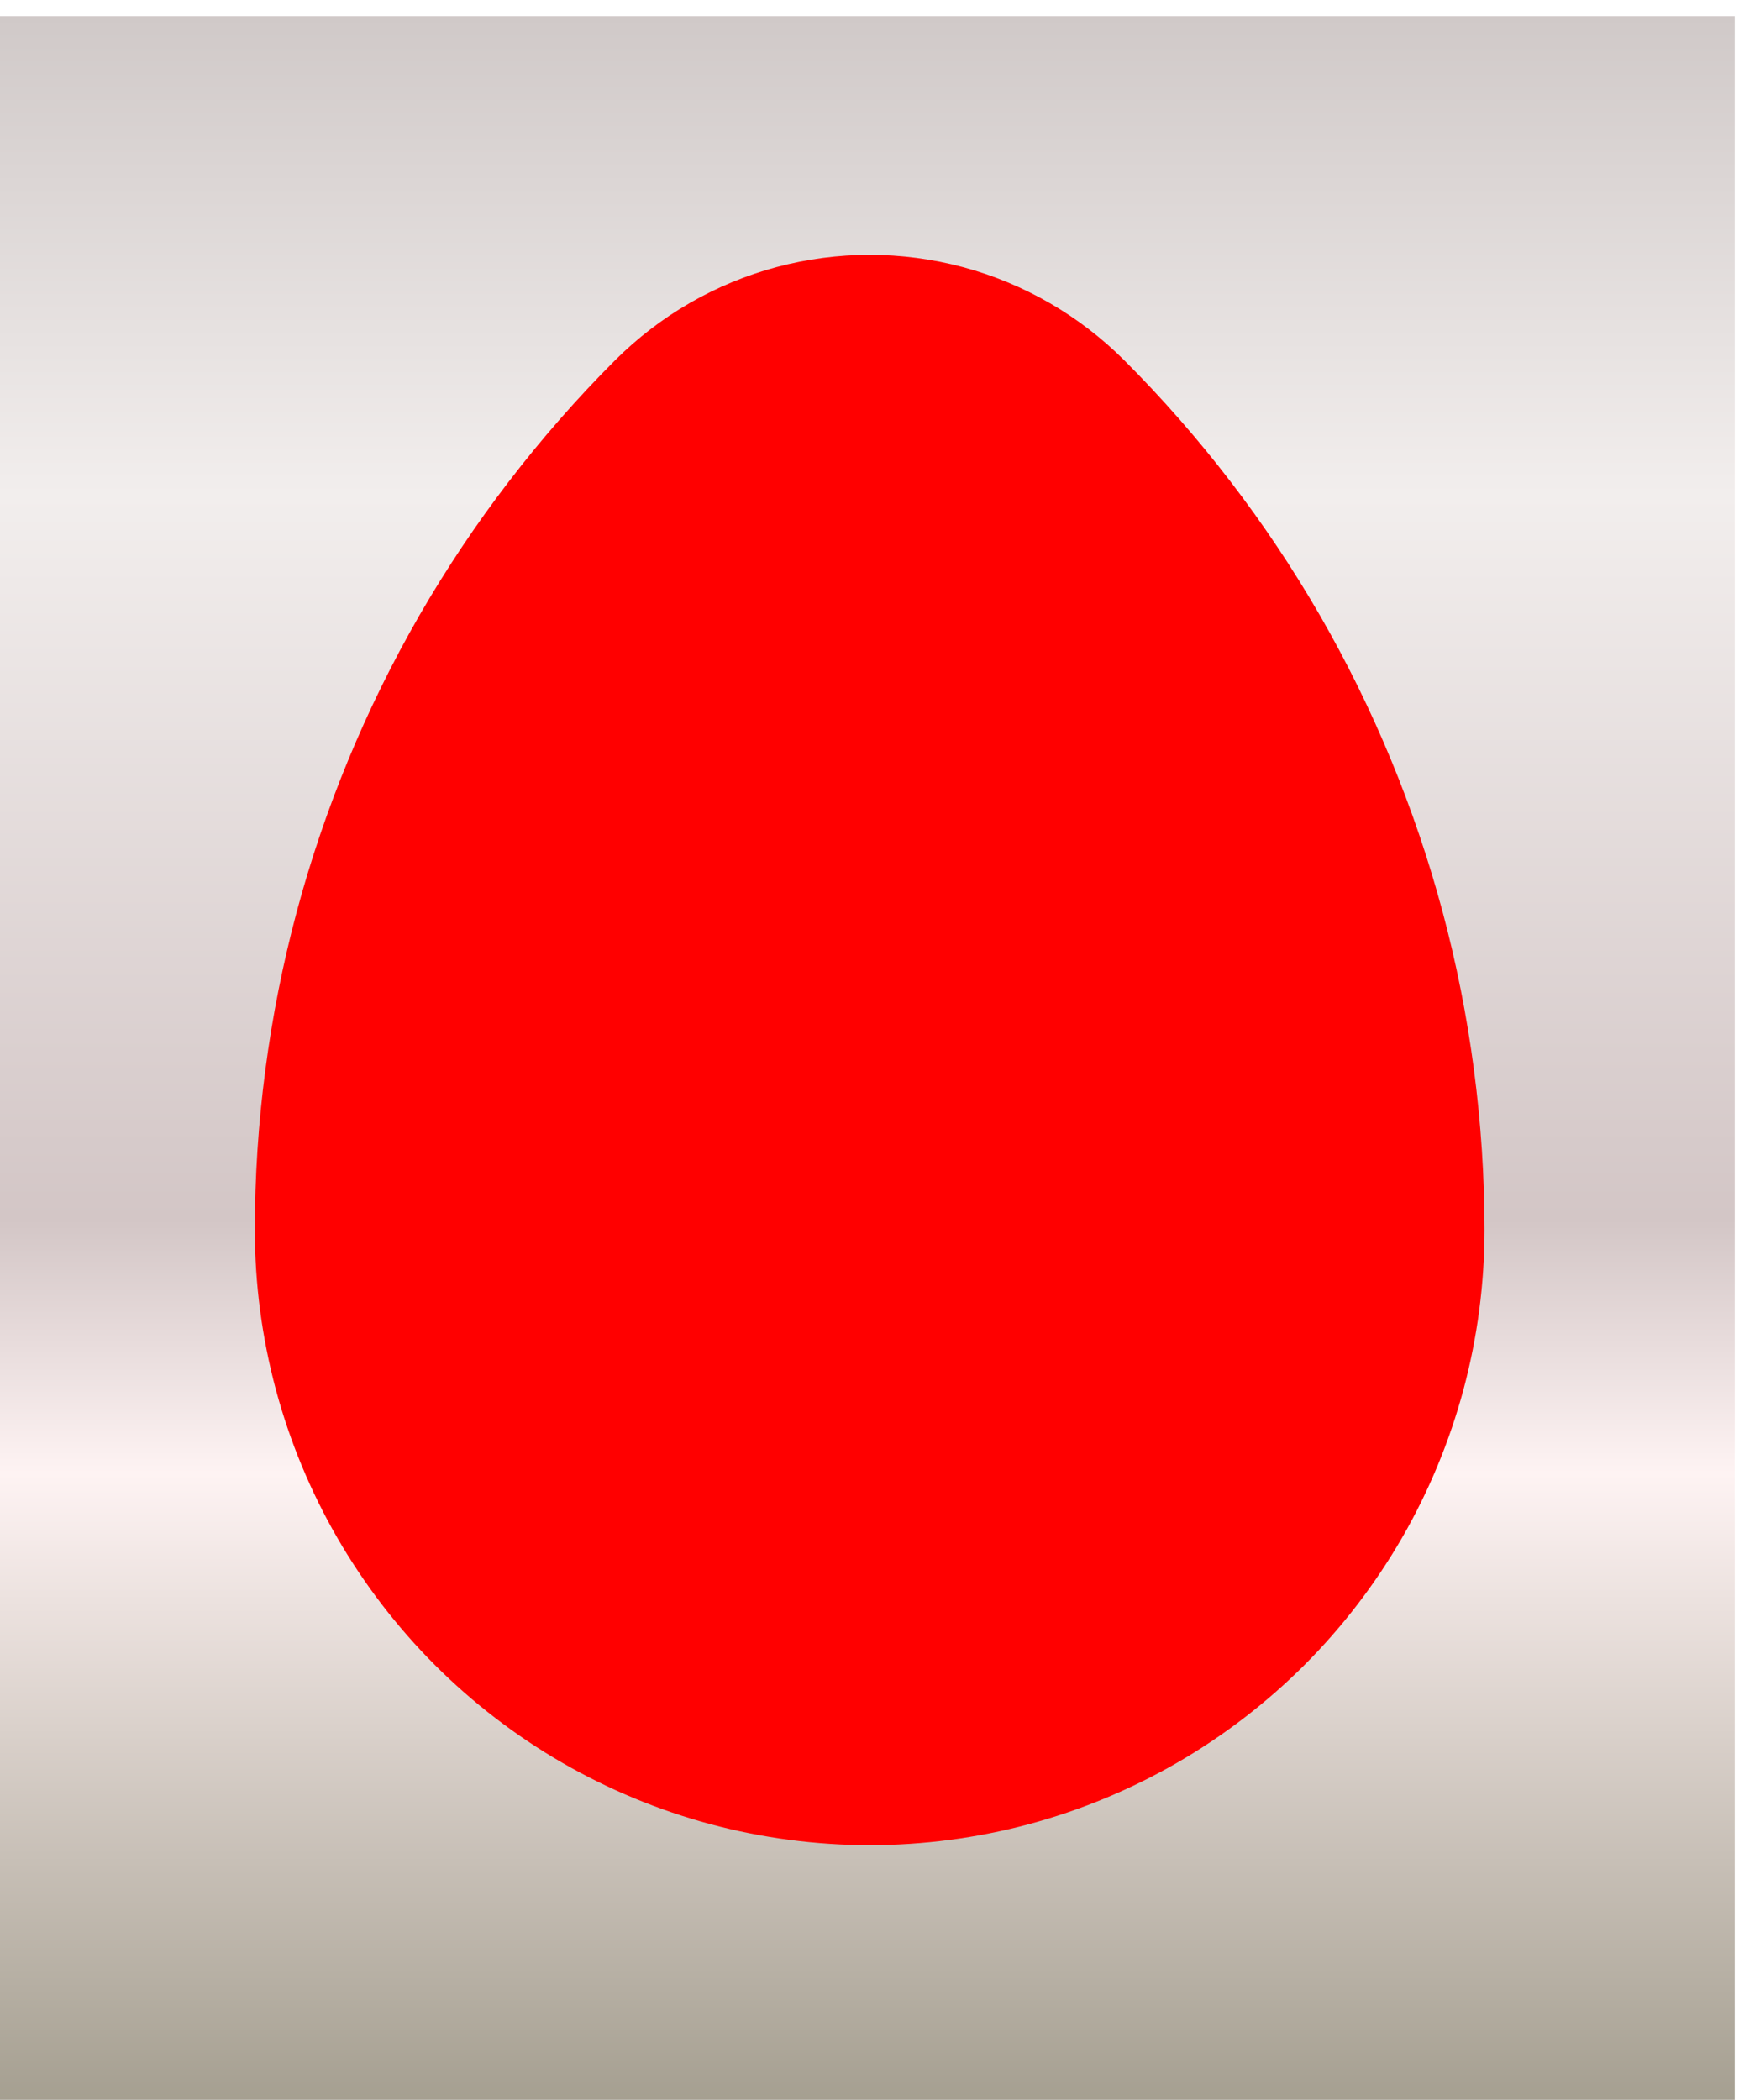 <?xml version="1.0" encoding="UTF-8"?>
<svg version="1.1" viewBox="0 0 848.53 1024.3" xmlns="http://www.w3.org/2000/svg" xmlns:xlink="http://www.w3.org/1999/xlink">
<defs>
<filter id="b" color-interpolation-filters="sRGB">
<feColorMatrix result="result2" values="0.8 0 0 0 0 0 0.8 0 0 0 0 0 0.8 0 0 0 0 0 1 0 "/>
<feTurbulence baseFrequency="0.093 0.035" k3="10" numOctaves="2" type="fractalNoise"/>
<feColorMatrix dy="-3.7" result="result1" values="1 0 0 0 0 0 1 0 0 0 0 0 1 0 0 0 0 0 1 0 "/>
<feComposite in="result2" in2="result1" operator="in" result="result3"/>
<feComposite in2="SourceGraphic" result="result5"/>
<feTurbulence baseFrequency="0.061 0.124" numOctaves="6.023" type="fractalNoise"/>
<feColorMatrix baseFrequency="0.061 0.124" result="result4" scale="30.2" values="1 0 0 0 0 0 1 0 0 0 0 0 1 0 0 0 0 0 5 -0.8 "/>
<feDisplacementMap in="result5" in2="result4" numOctaves="6" scale="51.223" xChannelSelector="R"/>
<feOffset dx="-3.6" dy="6.4" baseFrequency="0.457" result="result6" scale="51.2"/>
<feComposite in2="result5" result="result9"/>
<feTurbulence baseFrequency="0.109 0.331" numOctaves="6" result="result8" type="fractalNoise"/>
<feColorMatrix numOctaves="6" result="result7" values="1 0 0 0 0 0 1 0 0 0 0 0 1 0 0 0 0 0 5 -1.5 "/>
<feDisplacementMap in="result9" in2="result7" scale="9.327" xChannelSelector="R"/>
<feOffset dx="1.5" dy="1.5" baseFrequency="0.071" result="result10" scale="9.3"/>
<feComposite in2="result9" result="result14"/>
<feColorMatrix result="result12" values="0.8 0 0 0 0 0 0.8 0 0 0 0 0 0.8 0 0 0 0 0 1 0 "/>
<feTurbulence baseFrequency="0.124 0.191" numOctaves="5"/>
<feColorMatrix numOctaves="3" result="result11" values="1 0 0 0 0 0 1 0 0 0 0 0 1 0 0 0 0 0 1 0 "/>
<feComposite in="result12" in2="result11" operator="in" result="result13"/>
<feComposite in2="result14" k2="0.05" k3="1" operator="arithmetic" result="result15"/>
<feComposite in2="SourceGraphic" operator="in" result="result16"/>
<feComposite in2="SourceGraphic" k2="0.8" k3="0.2" operator="arithmetic" result="result17"/>
<feComposite baseFrequency="0.336 0.117" in="result16" in2="SourceGraphic" k2="0.6" k3="0.6" operator="arithmetic" result="result18"/>
<feComposite in2="result17" k2="0.7" k3="0.3" operator="arithmetic"/>
</filter>
<linearGradient id="a" x1="9024.1" x2="9024.1" y1="-1178.6" y2="-154.29" gradientUnits="userSpaceOnUse">
<stop stop-color="#d0c9c8" offset="0"/>
<stop stop-color="#f2eeed" offset=".228"/>
<stop stop-color="#d3c6c6" offset=".573"/>
<stop stop-color="#fef3f3" offset=".694"/>
<stop stop-color="#a39d8e" offset="1"/>
</linearGradient>
<filter id="c" x="-.5" y="-.5" width="2" height="2" color-interpolation-filters="sRGB">
<feFlood flood-color="rgb(164,37,37)" result="result21"/>
<feFlood flood-color="rgb(70,28,28)" result="result22"/>
<feFlood flood-color="rgb(143,46,46)" result="result23"/>
<feFlood flood-color="rgb(79,27,27)" baseFrequency="0.539 0.307" result="result17"/>
<feTurbulence baseFrequency="0.021" numOctaves="2.179" result="result27"/>
<feTurbulence baseFrequency="0.021" numOctaves="2.937" result="result28"/>
<feTurbulence baseFrequency="0.026" numOctaves="3" result="result29"/>
<feColorMatrix baseFrequency="0.026" in="result27" numOctaves="2" result="result14" values="1 0 0 0 0 0 1 0 0 0 0 0 1 0 0 0 0 0 100 -28 "/>
<feColorMatrix in="result28" result="result15" values="1 0 0 0 0 0 1 0 0 0 0 0 1 0 0 0 0 0 100 -29 "/>
<feColorMatrix baseFrequency="0.333" in="result29" result="result16" values="1 0 0 0 0 0 1 0 0 0 0 0 1 0 0 0 0 0 100 -35 "/>
<feTurbulence baseFrequency="0.082" numOctaves="6" result="result12" scale="9" type="fractalNoise"/>
<feTurbulence baseFrequency="0.118" numOctaves="4.38" result="result13" type="fractalNoise"/>
<feTurbulence baseFrequency="0.029" numOctaves="5.559" result="result1" type="fractalNoise"/>
<feComposite baseFrequency="0.255" in="result21" in2="result14" operator="in" result="result19" scale="0.5"/>
<feComposite in="result22" in2="result15" operator="in" result="result24"/>
<feComposite in="result23" in2="result16" operator="in" result="result25"/>
<feDisplacementMap baseFrequency="0.389" in="result19" in2="result12" result="result2" scale="40.757" xChannelSelector="R"/>
<feDisplacementMap in="result24" in2="result13" result="result3" scale="15.575" xChannelSelector="B"/>
<feDisplacementMap in="result25" in2="result1" result="result4" scale="33.624"/>
<feComposite in="result2" in2="result3" result="result5"/>
<feComposite in="result4" in2="result5" result="result6"/>
<feComposite in="result6" in2="result17" result="result26"/>
<feTurbulence baseFrequency="0.333" numOctaves="3" result="result8" scale="20.2"/>
<feTurbulence baseFrequency="0.04" numOctaves="5" result="result11" type="fractalNoise"/>
<feTurbulence baseFrequency="0.023" numOctaves="5" result="result7"/>
<feColorMatrix result="result30" values="1 0 0 0 0 0 1 0 0 0 0 0 1 0 0 0 0 0 100 -30 "/>
<feDisplacementMap baseFrequency="0.023" in="result26" in2="result8" result="result9" scale="0.873" xChannelSelector="G"/>
<feDisplacementMap baseFrequency="0.036" in2="result11" result="result10" scale="20.233" xChannelSelector="R"/>
<feComposite baseFrequency="0.104" in2="result30" operator="in" result="result18"/>
<feComposite in2="result9" result="result20"/>
<feFlood result="result32"/>
<feFlood flood-color="rgb(255,255,255)" result="result31"/>
<feComposite in="result32" in2="SourceGraphic" operator="out" result="result59"/>
<feGaussianBlur result="result46" stdDeviation="54.6"/>
<feGaussianBlur result="result48" stdDeviation="4.303"/>
<feDiffuseLighting diffuseConstant="2.1" in="result46" result="result47" stdDeviation="0.5" surfaceScale="5">
<feDistantLight azimuth="90" elevation="24"/>
</feDiffuseLighting>
<feDiffuseLighting diffuseConstant="2.1" in="result48" result="result49" stdDeviation="0.6" surfaceScale="5">
<feDistantLight azimuth="90" elevation="24"/>
</feDiffuseLighting>
<feGaussianBlur in="result47" result="result33" stdDeviation="5.8"/>
<feGaussianBlur in="result49" result="result50" stdDeviation="5.775"/>
<feColorMatrix in="result33" result="result34" type="luminanceToAlpha"/>
<feColorMatrix in="result50" result="result51" stdDeviation="2.9" type="luminanceToAlpha"/>
<feComponentTransfer in="result34" result="result53" stdDeviation="3.8">
<feFuncR type="identity"/>
<feFuncG type="identity"/>
<feFuncB type="identity"/>
<feFuncA amplitude="1.57" exponent="9.4" type="gamma"/>
</feComponentTransfer>
<feComponentTransfer in="result51" result="result55">
<feFuncR type="identity"/>
<feFuncG type="identity"/>
<feFuncB type="identity"/>
<feFuncA amplitude="2.97" exponent="9.15" type="gamma"/>
</feComponentTransfer>
<feColorMatrix in="result20" result="result56" values="0.36 0 0 0 0 0 0.36 0 0 0 0 0 0.36 0 0 0 0 0 1 0 "/>
<feColorMatrix in="result20" result="result52" values="1.8 0 0 0 0 0 1.8 0 0 0 0 0 1.8 0 0 0 0 0 1 0 "/>
<feComposite in="result52" in2="result53" operator="in" result="result54"/>
<feComposite in="result56" in2="result55" operator="out" result="result57"/>
<feComposite in2="result20" result="result58"/>
<feComposite in="result54" in2="result58" result="result61"/>
<feGaussianBlur in="result59" stdDeviation="20.008"/>
<feComponentTransfer result="result60" stdDeviation="20">
<feFuncR type="identity"/>
<feFuncG type="identity"/>
<feFuncB type="identity"/>
<feFuncA amplitude="1.77" exponent="0.66" type="gamma"/>
</feComponentTransfer>
<feBlend in2="result61" result="result62"/>
<feComposite in2="result61" k2="0.5" k3="0.5" operator="arithmetic" result="result63"/>
<feComposite in2="SourceGraphic" operator="in" result="result66"/>
<feColorMatrix type="luminanceToAlpha"/>
<feDiffuseLighting diffuseConstant="0.84" surfaceScale="-1.158">
<feDistantLight azimuth="90" elevation="24"/>
</feDiffuseLighting>
<feColorMatrix type="luminanceToAlpha"/>
<feComponentTransfer result="result64">
<feFuncR type="identity"/>
<feFuncG type="identity"/>
<feFuncB type="identity"/>
<feFuncA amplitude="4.81" exponent="1.39" type="gamma"/>
</feComponentTransfer>
<feComposite in="result52" in2="result64" operator="out" result="result65"/>
<feComposite in="result66" in2="result65" k2="0.8" k3="0.2" operator="arithmetic" result="result73"/>
<feColorMatrix in="result73" result="result69" values="3.6 0 0 0 0 0 3.6 0 0 0 0 0 3.6 0 0 0 0 0 1 0 "/>
<feTurbulence baseFrequency="0.067" numOctaves="5" result="result67"/>
<feDisplacementMap baseFrequency="0.067" in="result69" in2="result67" result="result70" scale="6.3"/>
<feComposite in2="result66" result="result71"/>
<feComposite in2="SourceGraphic" operator="in" result="result72"/>
</filter>
</defs>
<g transform="translate(-9024.1 1178.6)">
<path d="m9024.1-1178.6h848.53v1024.3h-848.53z" color="#000000" color-rendering="auto" fill="url(#a)" filter="url(#b)" image-rendering="auto" shape-rendering="auto" solid-color="#000000" style="isolation:auto;mix-blend-mode:normal"/>
<path transform="matrix(2 0 0 2 -9148.4 278.56)" d="m9259.6-283.67c-12.608-3.378-24.873-8.459-36.177-14.985-11.304-6.526-21.836-14.608-31.066-23.838-9.23-9.23-17.311-19.762-23.838-31.066-6.526-11.304-11.607-23.569-14.985-36.177-3.378-12.608-5.111-25.77-5.111-38.823 1.3e-11 -26.105 3.466-52.43 10.222-77.646 6.756-25.216 16.918-49.746 29.97-72.354 13.053-22.608 29.216-43.673 47.676-62.132 5.407-5.407 11.576-10.141 18.198-13.964 6.622-3.823 13.807-6.799 21.192-8.778 7.386-1.979 15.096-2.994 22.742-2.994 7.646 0 15.356 1.015 22.742 2.994 7.386 1.979 14.57 4.955 21.192 8.778 6.622 3.823 12.791 8.557 18.198 13.964 18.459 18.459 34.623 39.524 47.676 62.132 13.053 22.608 23.214 47.139 29.97 72.354 6.756 25.216 10.222 51.54 10.222 77.646 0 13.053-1.733 26.215-5.111 38.823-3.378 12.608-8.459 24.873-14.985 36.177-6.526 11.304-14.608 21.836-23.838 31.066-9.23 9.23-19.762 17.311-31.066 23.838-11.304 6.526-23.569 11.607-36.177 14.985-12.608 3.378-25.77 5.111-38.823 5.111-13.053-1.3e-12 -26.215-1.733-38.823-5.111z" color="#000000" fill="#f00" filter="url(#c)"/>
</g>
</svg>
